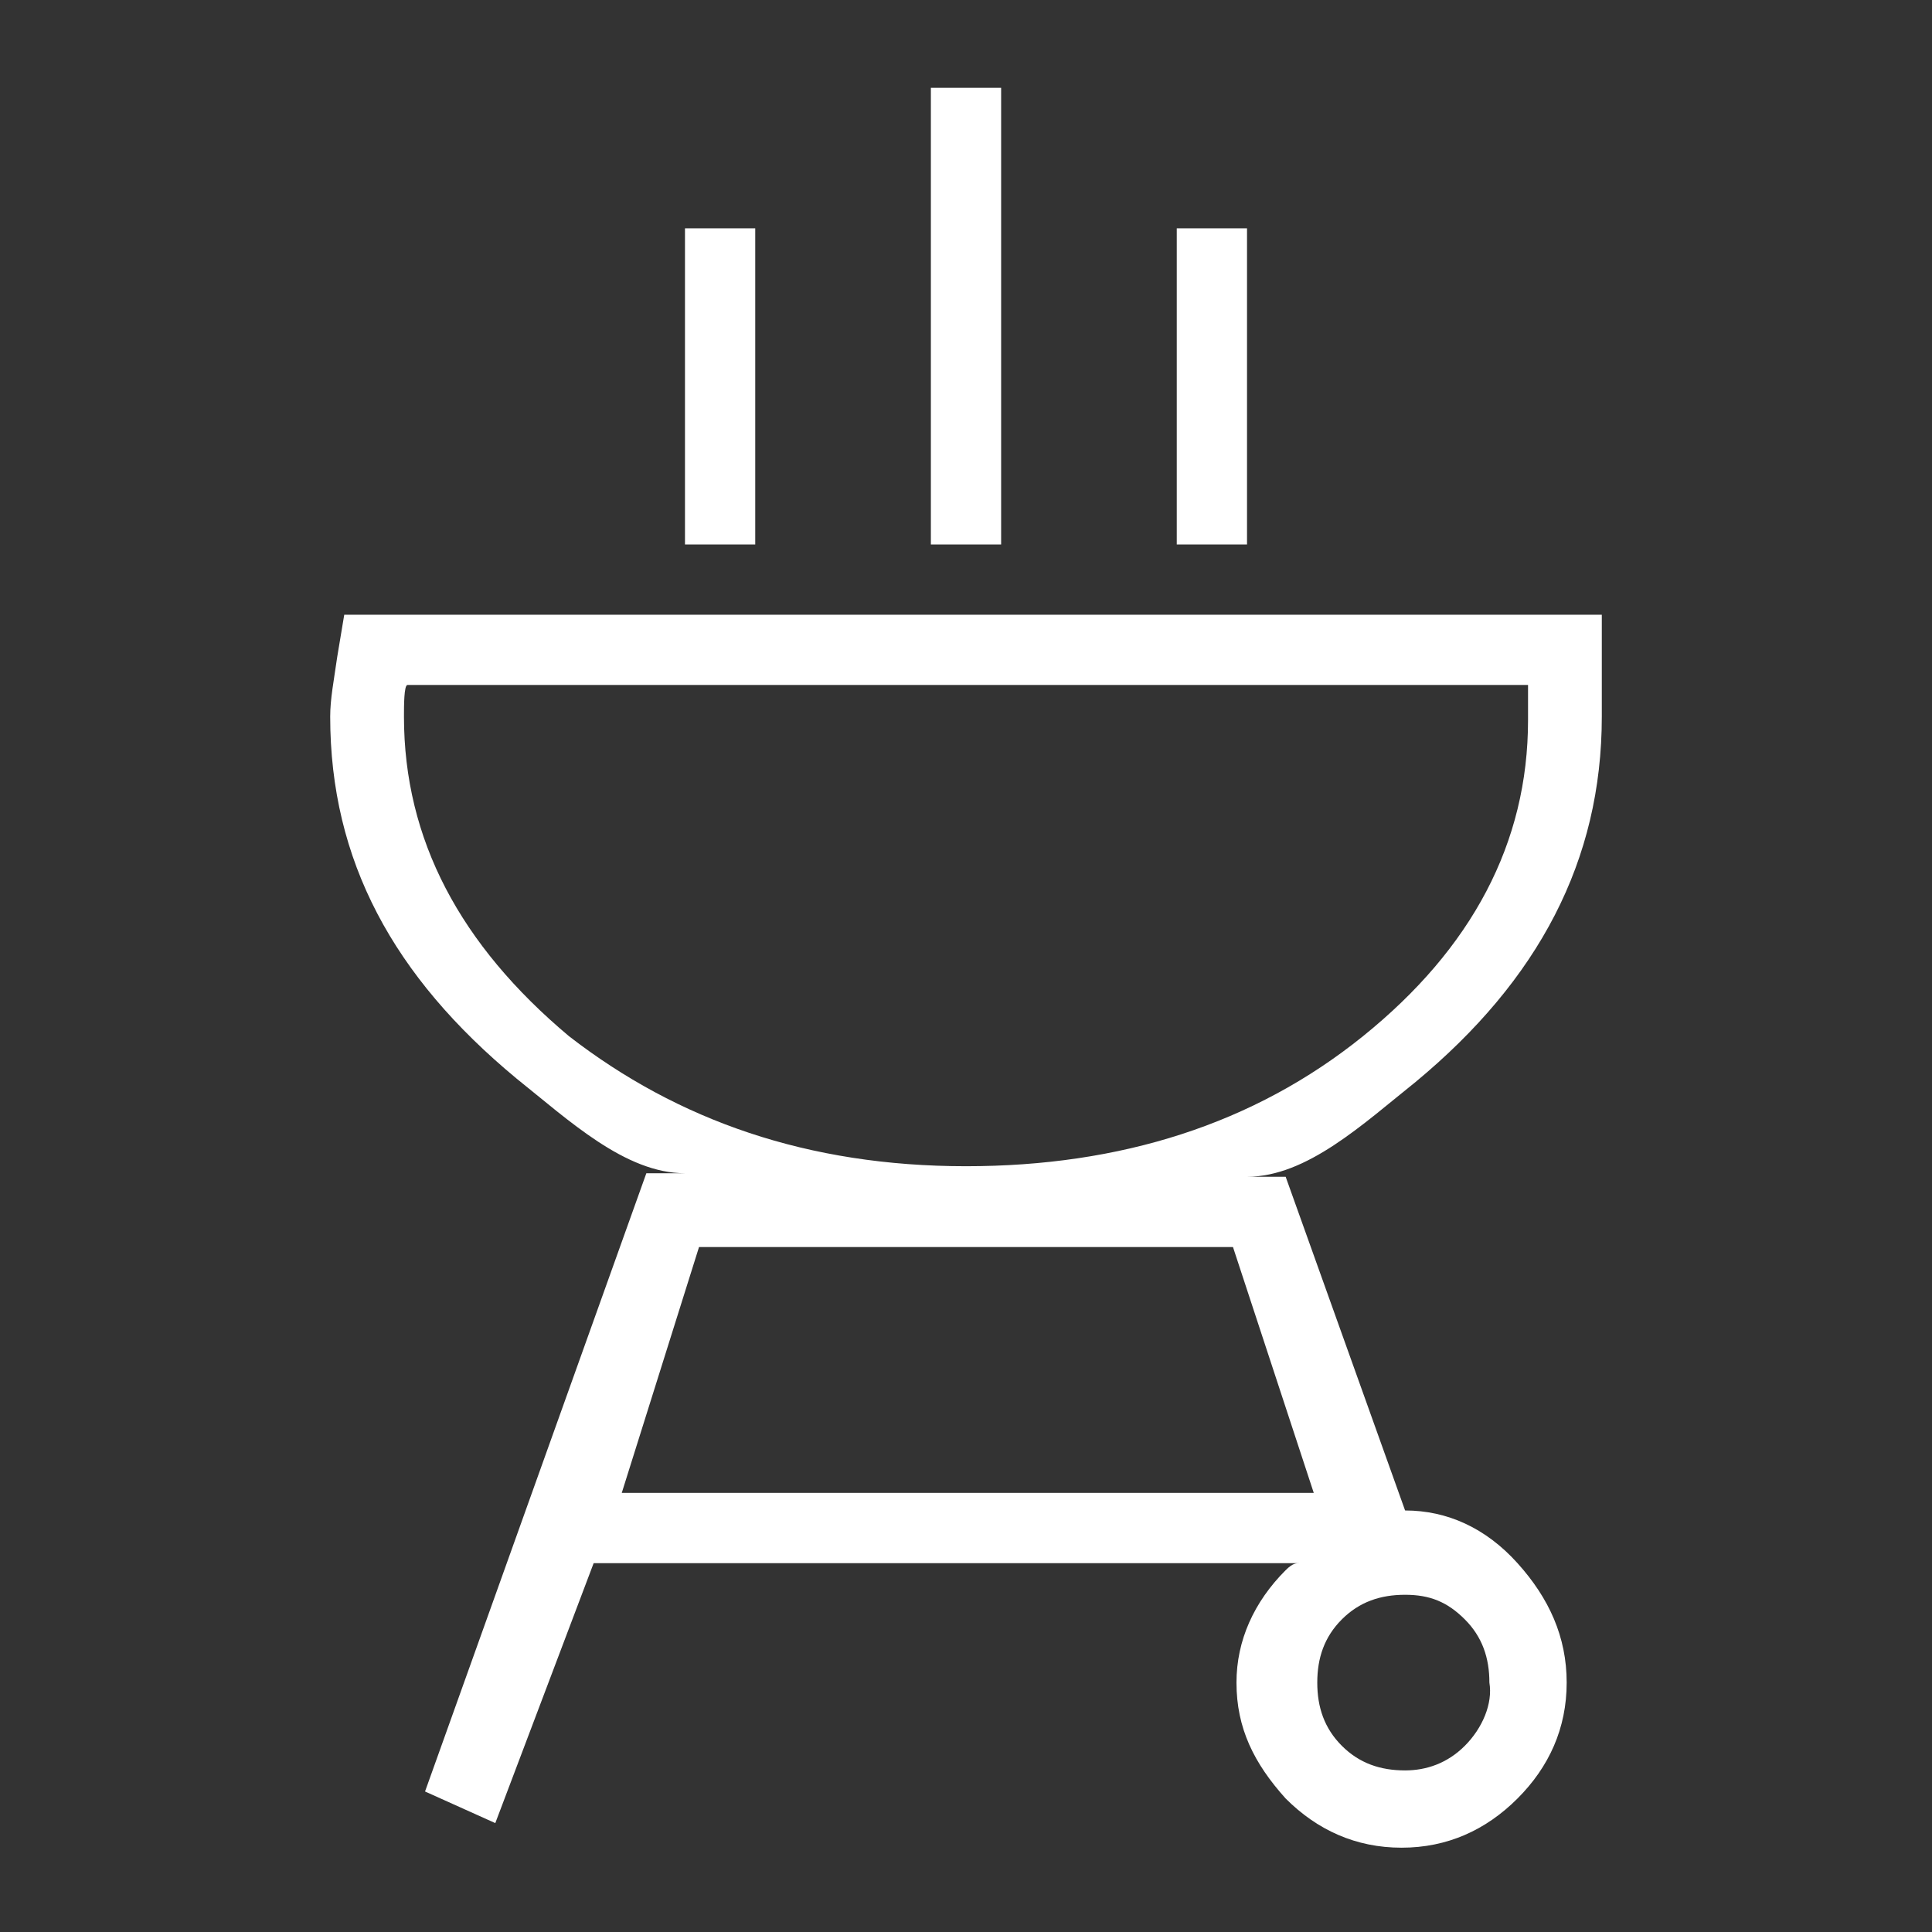 <?xml version="1.0" encoding="utf-8"?>
<!-- Generator: Adobe Illustrator 18.0.0, SVG Export Plug-In . SVG Version: 6.00 Build 0)  -->
<!DOCTYPE svg PUBLIC "-//W3C//DTD SVG 1.1//EN" "http://www.w3.org/Graphics/SVG/1.1/DTD/svg11.dtd">
<svg version="1.1" id="Capa_1" xmlns="http://www.w3.org/2000/svg" xmlns:xlink="http://www.w3.org/1999/xlink" x="0px" y="0px"
	 viewBox="0 0 55 55" enable-background="new 0 0 55 55" xml:space="preserve">
<rect x="0" y="0" width="55" height="55" fill="#333333" stroke="none"/>
<g>
	<rect x="33.5" y="6.5" fill="#FFFFFF" width="2" height="9"/>
	<rect x="26.5" y="2.5" fill="#FFFFFF" width="2" height="13"/>
	<rect x="19.5" y="6.5" fill="#FFFFFF" width="2" height="9"/>
	<path fill="#FFFFFF" d="M40,43l-3.4-9.5h-1.1c1.7,0,3.3-1.5,4.8-2.7c3.5-2.9,5.3-6.3,5.3-10.4c0-0.1,0-0.2,0-0.4c0-0.2,0-0.4,0-0.5
		v-0.8v-1.2H9.8l-0.2,1.2c-0.1,0.7-0.2,1.2-0.2,1.7c0,4.1,1.8,7.4,5.3,10.3c1.5,1.2,3.1,2.7,4.8,2.7h-1.1L12.1,51l2,0.9l2.8-7.4H37
		c-0.1,0-0.2,0-0.4,0.2c-0.9,0.9-1.4,2-1.4,3.2c0,1.3,0.5,2.3,1.4,3.3c0.9,0.9,2,1.4,3.3,1.4c1.3,0,2.4-0.5,3.3-1.4
		c0.9-0.9,1.4-2,1.4-3.3c0-1.3-0.5-2.4-1.4-3.4C42.3,43.5,41.2,43,40,43z M11.5,20.4c0-0.3,0-0.9,0.1-0.9h31.9v1
		c0,3.5-1.6,6.5-4.7,9c-3.1,2.5-6.9,3.7-11.3,3.7c-4.5,0-8.2-1.3-11.3-3.7C13.1,26.9,11.5,23.9,11.5,20.4z M19.9,35.5h15.2l2.3,7
		H17.7L19.9,35.5z M41.7,49.7c-0.5,0.5-1.1,0.7-1.7,0.7c-0.7,0-1.3-0.2-1.8-0.7c-0.5-0.5-0.7-1.1-0.7-1.8c0-0.7,0.2-1.3,0.7-1.8
		c0.5-0.5,1.1-0.7,1.8-0.7c0.7,0,1.2,0.2,1.7,0.7c0.5,0.5,0.7,1.1,0.7,1.8C42.5,48.5,42.2,49.2,41.7,49.7z"/>
</g>
</svg>
